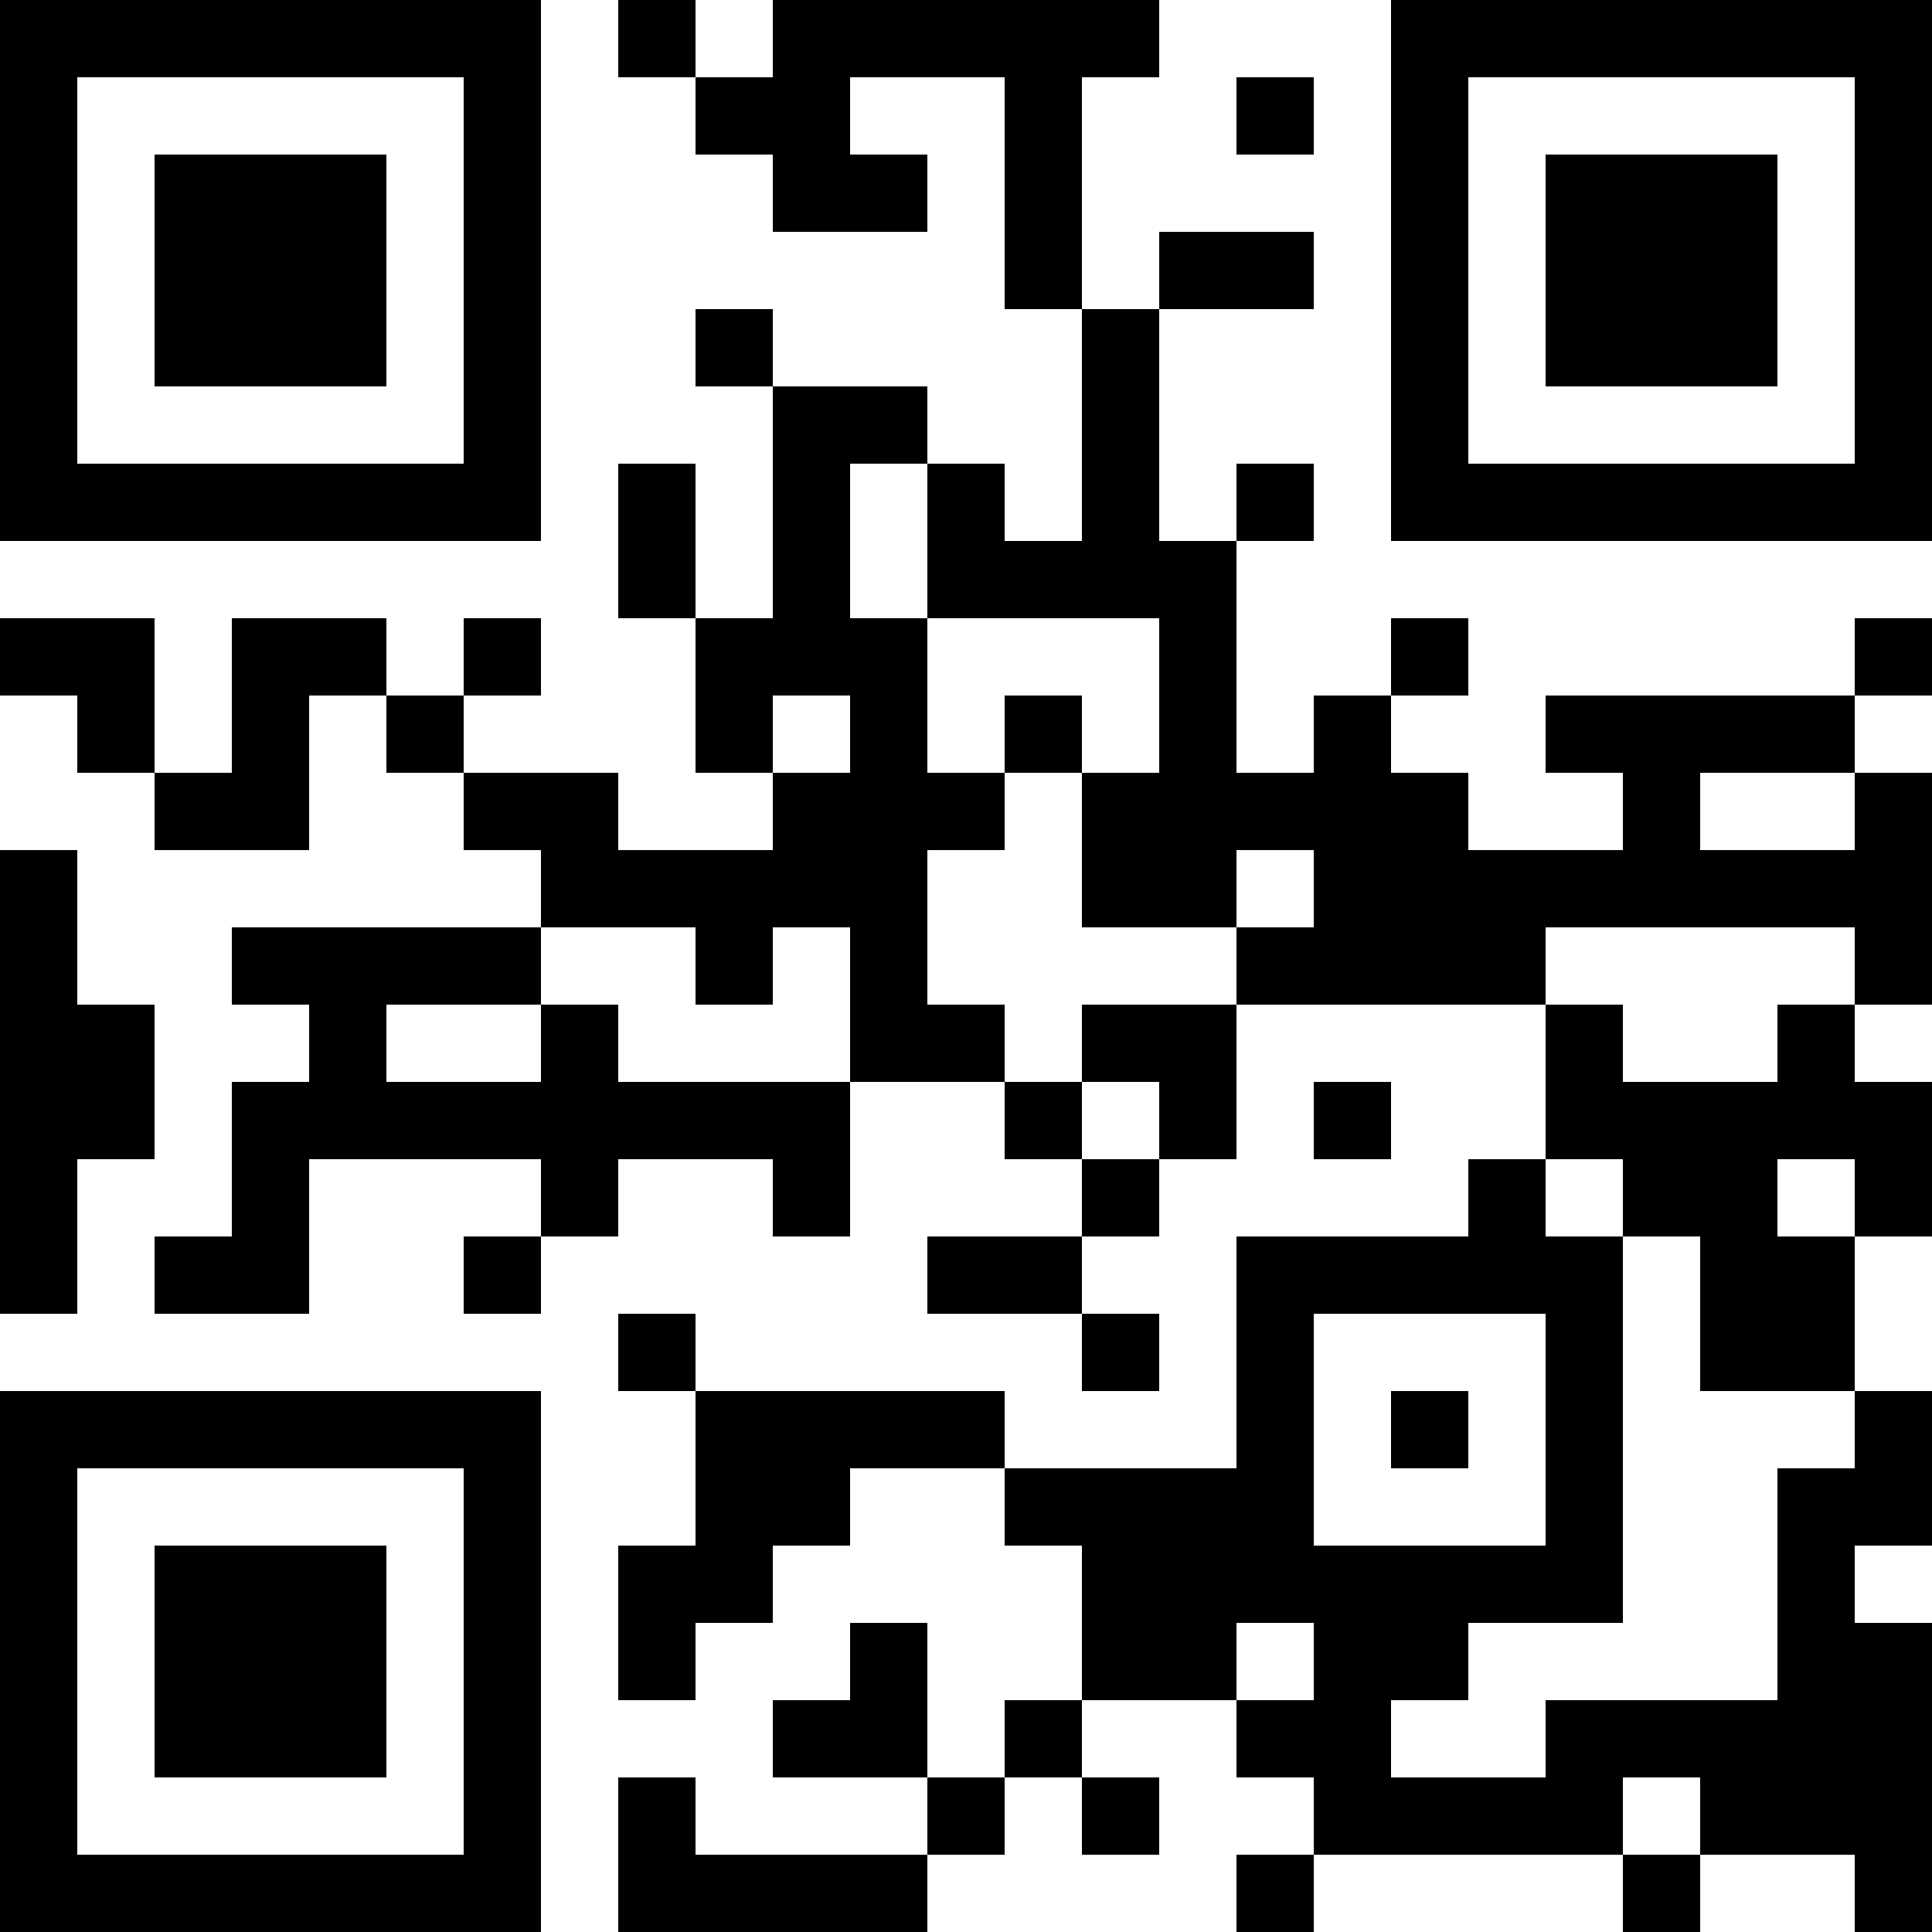 <?xml version="1.0" encoding="UTF-8"?>
<svg xmlns="http://www.w3.org/2000/svg" version="1.1" width="1000" height="1000" viewBox="0 0 1000 1000"><rect x="0" y="0" width="1000" height="1000" fill="#ffffff"/><g transform="scale(40)"><g transform="translate(0,0)"><path fill-rule="evenodd" d="M8 0L8 1L9 1L9 2L10 2L10 3L12 3L12 2L11 2L11 1L13 1L13 4L14 4L14 7L13 7L13 6L12 6L12 5L10 5L10 4L9 4L9 5L10 5L10 8L9 8L9 6L8 6L8 8L9 8L9 10L10 10L10 11L8 11L8 10L6 10L6 9L7 9L7 8L6 8L6 9L5 9L5 8L3 8L3 10L2 10L2 8L0 8L0 9L1 9L1 10L2 10L2 11L4 11L4 9L5 9L5 10L6 10L6 11L7 11L7 12L3 12L3 13L4 13L4 14L3 14L3 16L2 16L2 17L4 17L4 15L7 15L7 16L6 16L6 17L7 17L7 16L8 16L8 15L10 15L10 16L11 16L11 14L13 14L13 15L14 15L14 16L12 16L12 17L14 17L14 18L15 18L15 17L14 17L14 16L15 16L15 15L16 15L16 13L20 13L20 15L19 15L19 16L16 16L16 19L13 19L13 18L9 18L9 17L8 17L8 18L9 18L9 20L8 20L8 22L9 22L9 21L10 21L10 20L11 20L11 19L13 19L13 20L14 20L14 22L13 22L13 23L12 23L12 21L11 21L11 22L10 22L10 23L12 23L12 24L9 24L9 23L8 23L8 25L12 25L12 24L13 24L13 23L14 23L14 24L15 24L15 23L14 23L14 22L16 22L16 23L17 23L17 24L16 24L16 25L17 25L17 24L21 24L21 25L22 25L22 24L24 24L24 25L25 25L25 21L24 21L24 20L25 20L25 18L24 18L24 16L25 16L25 14L24 14L24 13L25 13L25 10L24 10L24 9L25 9L25 8L24 8L24 9L20 9L20 10L21 10L21 11L19 11L19 10L18 10L18 9L19 9L19 8L18 8L18 9L17 9L17 10L16 10L16 7L17 7L17 6L16 6L16 7L15 7L15 4L17 4L17 3L15 3L15 4L14 4L14 1L15 1L15 0L10 0L10 1L9 1L9 0ZM16 1L16 2L17 2L17 1ZM11 6L11 8L12 8L12 10L13 10L13 11L12 11L12 13L13 13L13 14L14 14L14 15L15 15L15 14L14 14L14 13L16 13L16 12L17 12L17 11L16 11L16 12L14 12L14 10L15 10L15 8L12 8L12 6ZM10 9L10 10L11 10L11 9ZM13 9L13 10L14 10L14 9ZM22 10L22 11L24 11L24 10ZM0 11L0 17L1 17L1 15L2 15L2 13L1 13L1 11ZM7 12L7 13L5 13L5 14L7 14L7 13L8 13L8 14L11 14L11 12L10 12L10 13L9 13L9 12ZM20 12L20 13L21 13L21 14L23 14L23 13L24 13L24 12ZM17 14L17 15L18 15L18 14ZM20 15L20 16L21 16L21 21L19 21L19 22L18 22L18 23L20 23L20 22L23 22L23 19L24 19L24 18L22 18L22 16L21 16L21 15ZM23 15L23 16L24 16L24 15ZM17 17L17 20L20 20L20 17ZM18 18L18 19L19 19L19 18ZM16 21L16 22L17 22L17 21ZM21 23L21 24L22 24L22 23ZM0 0L0 7L7 7L7 0ZM1 1L1 6L6 6L6 1ZM2 2L2 5L5 5L5 2ZM18 0L18 7L25 7L25 0ZM19 1L19 6L24 6L24 1ZM20 2L20 5L23 5L23 2ZM0 18L0 25L7 25L7 18ZM1 19L1 24L6 24L6 19ZM2 20L2 23L5 23L5 20Z" fill="#000000"/></g></g></svg>
